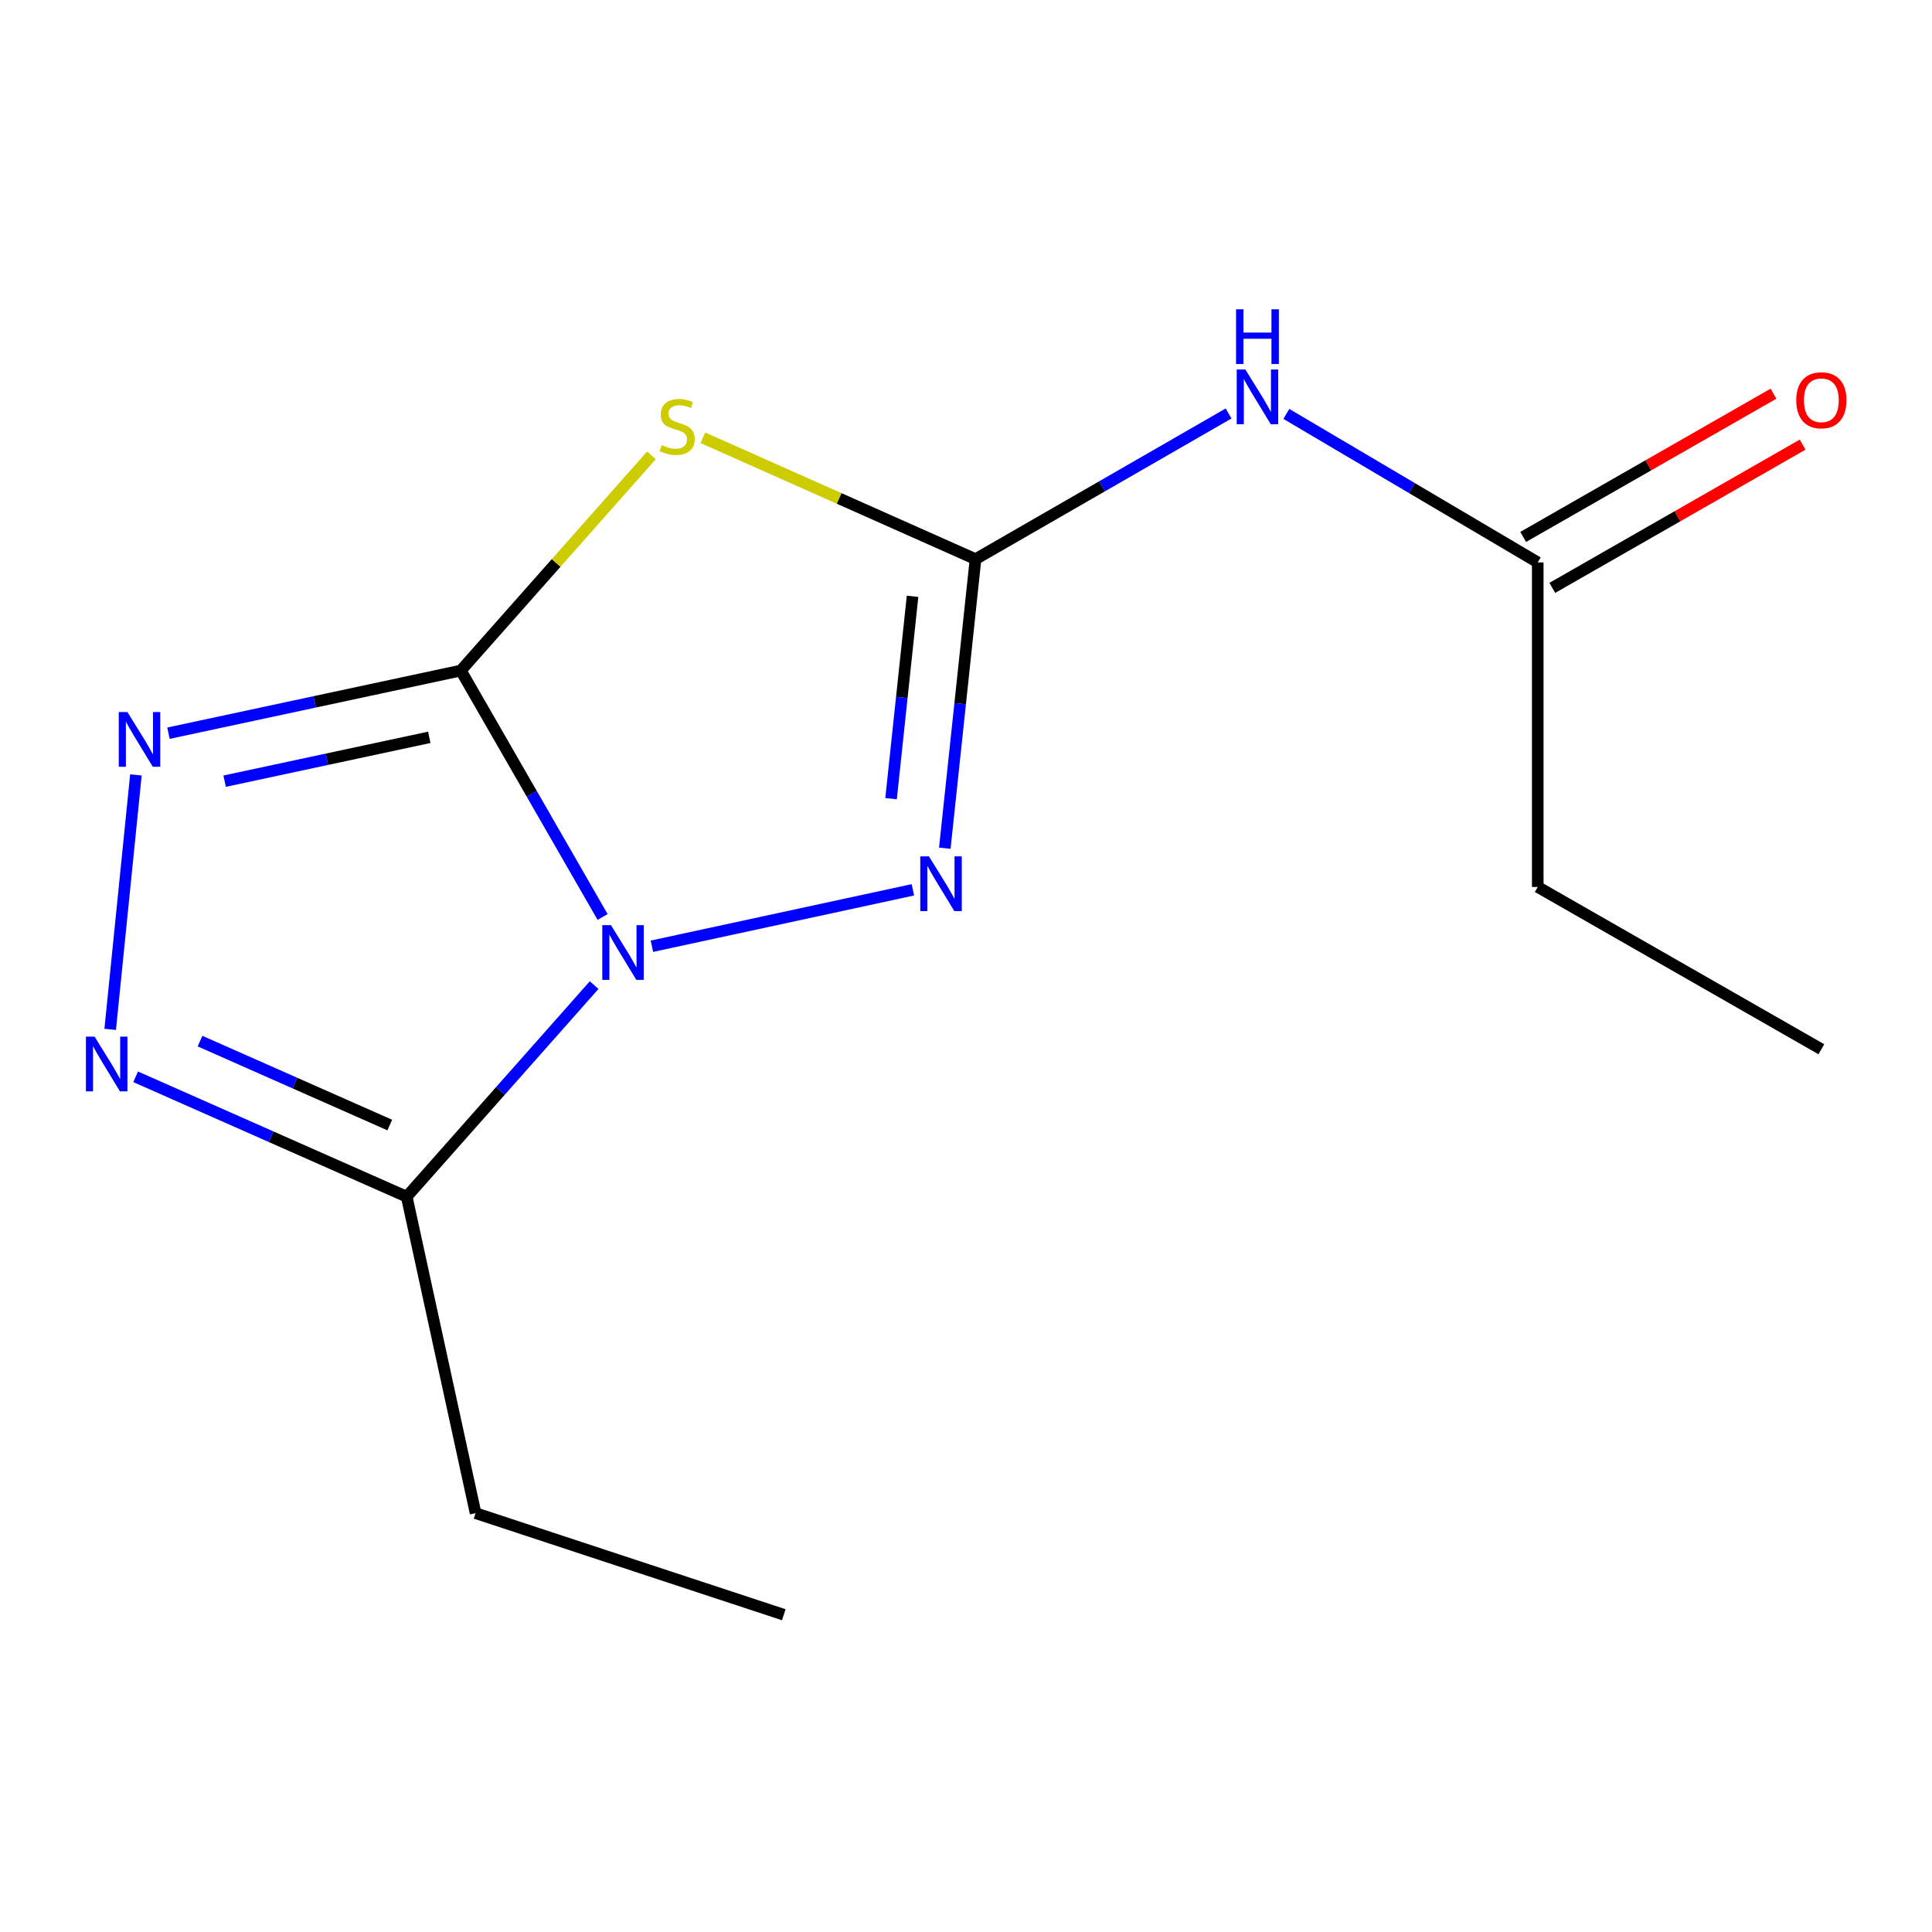 <?xml version='1.0' encoding='iso-8859-1'?>
<svg version='1.1' baseProfile='full'
              xmlns='http://www.w3.org/2000/svg'
                      xmlns:rdkit='http://www.rdkit.org/xml'
                      xmlns:xlink='http://www.w3.org/1999/xlink'
                  xml:space='preserve'
width='1000px' height='1000px' viewBox='0 0 1000 1000'>
<!-- END OF HEADER -->
<rect style='opacity:1.0;fill:#FFFFFF;stroke:none' width='1000' height='1000' x='0' y='0'> </rect>
<path class='bond-0' d='M 311.913,474.637 L 275.22,410.855' style='fill:none;fill-rule:evenodd;stroke:#0000FF;stroke-width:6px;stroke-linecap:butt;stroke-linejoin:miter;stroke-opacity:1' />
<path class='bond-0' d='M 275.22,410.855 L 238.528,347.073' style='fill:none;fill-rule:evenodd;stroke:#000000;stroke-width:6px;stroke-linecap:butt;stroke-linejoin:miter;stroke-opacity:1' />
<path class='bond-3' d='M 337.43,489.773 L 472.508,460.567' style='fill:none;fill-rule:evenodd;stroke:#0000FF;stroke-width:6px;stroke-linecap:butt;stroke-linejoin:miter;stroke-opacity:1' />
<path class='bond-5' d='M 307.518,509.898 L 259.017,564.656' style='fill:none;fill-rule:evenodd;stroke:#0000FF;stroke-width:6px;stroke-linecap:butt;stroke-linejoin:miter;stroke-opacity:1' />
<path class='bond-5' d='M 259.017,564.656 L 210.516,619.414' style='fill:none;fill-rule:evenodd;stroke:#000000;stroke-width:6px;stroke-linecap:butt;stroke-linejoin:miter;stroke-opacity:1' />
<path class='bond-1' d='M 238.528,347.073 L 287.859,291.378' style='fill:none;fill-rule:evenodd;stroke:#000000;stroke-width:6px;stroke-linecap:butt;stroke-linejoin:miter;stroke-opacity:1' />
<path class='bond-1' d='M 287.859,291.378 L 337.19,235.682' style='fill:none;fill-rule:evenodd;stroke:#CCCC00;stroke-width:6px;stroke-linecap:butt;stroke-linejoin:miter;stroke-opacity:1' />
<path class='bond-4' d='M 238.528,347.073 L 162.866,363.287' style='fill:none;fill-rule:evenodd;stroke:#000000;stroke-width:6px;stroke-linecap:butt;stroke-linejoin:miter;stroke-opacity:1' />
<path class='bond-4' d='M 162.866,363.287 L 87.203,379.5' style='fill:none;fill-rule:evenodd;stroke:#0000FF;stroke-width:6px;stroke-linecap:butt;stroke-linejoin:miter;stroke-opacity:1' />
<path class='bond-4' d='M 222.194,381.638 L 169.23,392.987' style='fill:none;fill-rule:evenodd;stroke:#000000;stroke-width:6px;stroke-linecap:butt;stroke-linejoin:miter;stroke-opacity:1' />
<path class='bond-4' d='M 169.23,392.987 L 116.266,404.336' style='fill:none;fill-rule:evenodd;stroke:#0000FF;stroke-width:6px;stroke-linecap:butt;stroke-linejoin:miter;stroke-opacity:1' />
<path class='bond-15' d='M 363.798,226.588 L 434.364,258' style='fill:none;fill-rule:evenodd;stroke:#CCCC00;stroke-width:6px;stroke-linecap:butt;stroke-linejoin:miter;stroke-opacity:1' />
<path class='bond-15' d='M 434.364,258 L 504.93,289.412' style='fill:none;fill-rule:evenodd;stroke:#000000;stroke-width:6px;stroke-linecap:butt;stroke-linejoin:miter;stroke-opacity:1' />
<path class='bond-2' d='M 504.93,289.412 L 496.98,364.223' style='fill:none;fill-rule:evenodd;stroke:#000000;stroke-width:6px;stroke-linecap:butt;stroke-linejoin:miter;stroke-opacity:1' />
<path class='bond-2' d='M 496.98,364.223 L 489.03,439.033' style='fill:none;fill-rule:evenodd;stroke:#0000FF;stroke-width:6px;stroke-linecap:butt;stroke-linejoin:miter;stroke-opacity:1' />
<path class='bond-2' d='M 472.34,308.646 L 466.775,361.013' style='fill:none;fill-rule:evenodd;stroke:#000000;stroke-width:6px;stroke-linecap:butt;stroke-linejoin:miter;stroke-opacity:1' />
<path class='bond-2' d='M 466.775,361.013 L 461.21,413.38' style='fill:none;fill-rule:evenodd;stroke:#0000FF;stroke-width:6px;stroke-linecap:butt;stroke-linejoin:miter;stroke-opacity:1' />
<path class='bond-7' d='M 504.93,289.412 L 570.421,251.714' style='fill:none;fill-rule:evenodd;stroke:#000000;stroke-width:6px;stroke-linecap:butt;stroke-linejoin:miter;stroke-opacity:1' />
<path class='bond-7' d='M 570.421,251.714 L 635.913,214.015' style='fill:none;fill-rule:evenodd;stroke:#0000FF;stroke-width:6px;stroke-linecap:butt;stroke-linejoin:miter;stroke-opacity:1' />
<path class='bond-14' d='M 70.352,401.094 L 57.031,532.798' style='fill:none;fill-rule:evenodd;stroke:#0000FF;stroke-width:6px;stroke-linecap:butt;stroke-linejoin:miter;stroke-opacity:1' />
<path class='bond-6' d='M 210.516,619.414 L 140.36,588.38' style='fill:none;fill-rule:evenodd;stroke:#000000;stroke-width:6px;stroke-linecap:butt;stroke-linejoin:miter;stroke-opacity:1' />
<path class='bond-6' d='M 140.36,588.38 L 70.203,557.346' style='fill:none;fill-rule:evenodd;stroke:#0000FF;stroke-width:6px;stroke-linecap:butt;stroke-linejoin:miter;stroke-opacity:1' />
<path class='bond-6' d='M 201.757,582.326 L 152.648,560.602' style='fill:none;fill-rule:evenodd;stroke:#000000;stroke-width:6px;stroke-linecap:butt;stroke-linejoin:miter;stroke-opacity:1' />
<path class='bond-6' d='M 152.648,560.602 L 103.538,538.878' style='fill:none;fill-rule:evenodd;stroke:#0000FF;stroke-width:6px;stroke-linecap:butt;stroke-linejoin:miter;stroke-opacity:1' />
<path class='bond-10' d='M 210.516,619.414 L 246.156,783.201' style='fill:none;fill-rule:evenodd;stroke:#000000;stroke-width:6px;stroke-linecap:butt;stroke-linejoin:miter;stroke-opacity:1' />
<path class='bond-8' d='M 665.814,214.242 L 730.874,252.671' style='fill:none;fill-rule:evenodd;stroke:#0000FF;stroke-width:6px;stroke-linecap:butt;stroke-linejoin:miter;stroke-opacity:1' />
<path class='bond-8' d='M 730.874,252.671 L 795.934,291.1' style='fill:none;fill-rule:evenodd;stroke:#000000;stroke-width:6px;stroke-linecap:butt;stroke-linejoin:miter;stroke-opacity:1' />
<path class='bond-9' d='M 803.477,304.281 L 868.26,267.21' style='fill:none;fill-rule:evenodd;stroke:#000000;stroke-width:6px;stroke-linecap:butt;stroke-linejoin:miter;stroke-opacity:1' />
<path class='bond-9' d='M 868.26,267.21 L 933.042,230.138' style='fill:none;fill-rule:evenodd;stroke:#FF0000;stroke-width:6px;stroke-linecap:butt;stroke-linejoin:miter;stroke-opacity:1' />
<path class='bond-9' d='M 788.391,277.918 L 853.174,240.846' style='fill:none;fill-rule:evenodd;stroke:#000000;stroke-width:6px;stroke-linecap:butt;stroke-linejoin:miter;stroke-opacity:1' />
<path class='bond-9' d='M 853.174,240.846 L 917.956,203.775' style='fill:none;fill-rule:evenodd;stroke:#FF0000;stroke-width:6px;stroke-linecap:butt;stroke-linejoin:miter;stroke-opacity:1' />
<path class='bond-11' d='M 795.934,291.1 L 795.934,459.088' style='fill:none;fill-rule:evenodd;stroke:#000000;stroke-width:6px;stroke-linecap:butt;stroke-linejoin:miter;stroke-opacity:1' />
<path class='bond-12' d='M 246.156,783.201 L 405.672,835.782' style='fill:none;fill-rule:evenodd;stroke:#000000;stroke-width:6px;stroke-linecap:butt;stroke-linejoin:miter;stroke-opacity:1' />
<path class='bond-13' d='M 795.934,459.088 L 942.727,543.09' style='fill:none;fill-rule:evenodd;stroke:#000000;stroke-width:6px;stroke-linecap:butt;stroke-linejoin:miter;stroke-opacity:1' />
<path  class='atom-0' d='M 316.22 478.846
L 325.5 493.846
Q 326.42 495.326, 327.9 498.006
Q 329.38 500.686, 329.46 500.846
L 329.46 478.846
L 333.22 478.846
L 333.22 507.166
L 329.34 507.166
L 319.38 490.766
Q 318.22 488.846, 316.98 486.646
Q 315.78 484.446, 315.42 483.766
L 315.42 507.166
L 311.74 507.166
L 311.74 478.846
L 316.22 478.846
' fill='#0000FF'/>
<path  class='atom-2' d='M 342.492 230.385
Q 342.812 230.505, 344.132 231.065
Q 345.452 231.625, 346.892 231.985
Q 348.372 232.305, 349.812 232.305
Q 352.492 232.305, 354.052 231.025
Q 355.612 229.705, 355.612 227.425
Q 355.612 225.865, 354.812 224.905
Q 354.052 223.945, 352.852 223.425
Q 351.652 222.905, 349.652 222.305
Q 347.132 221.545, 345.612 220.825
Q 344.132 220.105, 343.052 218.585
Q 342.012 217.065, 342.012 214.505
Q 342.012 210.945, 344.412 208.745
Q 346.852 206.545, 351.652 206.545
Q 354.932 206.545, 358.652 208.105
L 357.732 211.185
Q 354.332 209.785, 351.772 209.785
Q 349.012 209.785, 347.492 210.945
Q 345.972 212.065, 346.012 214.025
Q 346.012 215.545, 346.772 216.465
Q 347.572 217.385, 348.692 217.905
Q 349.852 218.425, 351.772 219.025
Q 354.332 219.825, 355.852 220.625
Q 357.372 221.425, 358.452 223.065
Q 359.572 224.665, 359.572 227.425
Q 359.572 231.345, 356.932 233.465
Q 354.332 235.545, 349.972 235.545
Q 347.452 235.545, 345.532 234.985
Q 343.652 234.465, 341.412 233.545
L 342.492 230.385
' fill='#CCCC00'/>
<path  class='atom-4' d='M 480.816 443.257
L 490.096 458.257
Q 491.016 459.737, 492.496 462.417
Q 493.976 465.097, 494.056 465.257
L 494.056 443.257
L 497.816 443.257
L 497.816 471.577
L 493.936 471.577
L 483.976 455.177
Q 482.816 453.257, 481.576 451.057
Q 480.376 448.857, 480.016 448.177
L 480.016 471.577
L 476.336 471.577
L 476.336 443.257
L 480.816 443.257
' fill='#0000FF'/>
<path  class='atom-5' d='M 65.951 368.553
L 75.231 383.553
Q 76.151 385.033, 77.631 387.713
Q 79.111 390.393, 79.191 390.553
L 79.191 368.553
L 82.951 368.553
L 82.951 396.873
L 79.071 396.873
L 69.111 380.473
Q 67.951 378.553, 66.711 376.353
Q 65.511 374.153, 65.151 373.473
L 65.151 396.873
L 61.471 396.873
L 61.471 368.553
L 65.951 368.553
' fill='#0000FF'/>
<path  class='atom-7' d='M 48.958 536.557
L 58.238 551.557
Q 59.158 553.037, 60.638 555.717
Q 62.118 558.397, 62.198 558.557
L 62.198 536.557
L 65.958 536.557
L 65.958 564.877
L 62.078 564.877
L 52.118 548.477
Q 50.958 546.557, 49.718 544.357
Q 48.518 542.157, 48.158 541.477
L 48.158 564.877
L 44.478 564.877
L 44.478 536.557
L 48.958 536.557
' fill='#0000FF'/>
<path  class='atom-8' d='M 644.602 191.25
L 653.882 206.25
Q 654.802 207.73, 656.282 210.41
Q 657.762 213.09, 657.842 213.25
L 657.842 191.25
L 661.602 191.25
L 661.602 219.57
L 657.722 219.57
L 647.762 203.17
Q 646.602 201.25, 645.362 199.05
Q 644.162 196.85, 643.802 196.17
L 643.802 219.57
L 640.122 219.57
L 640.122 191.25
L 644.602 191.25
' fill='#0000FF'/>
<path  class='atom-8' d='M 639.782 160.098
L 643.622 160.098
L 643.622 172.138
L 658.102 172.138
L 658.102 160.098
L 661.942 160.098
L 661.942 188.418
L 658.102 188.418
L 658.102 175.338
L 643.622 175.338
L 643.622 188.418
L 639.782 188.418
L 639.782 160.098
' fill='#0000FF'/>
<path  class='atom-10' d='M 929.727 207.177
Q 929.727 200.377, 933.087 196.577
Q 936.447 192.777, 942.727 192.777
Q 949.007 192.777, 952.367 196.577
Q 955.727 200.377, 955.727 207.177
Q 955.727 214.057, 952.327 217.977
Q 948.927 221.857, 942.727 221.857
Q 936.487 221.857, 933.087 217.977
Q 929.727 214.097, 929.727 207.177
M 942.727 218.657
Q 947.047 218.657, 949.367 215.777
Q 951.727 212.857, 951.727 207.177
Q 951.727 201.617, 949.367 198.817
Q 947.047 195.977, 942.727 195.977
Q 938.407 195.977, 936.047 198.777
Q 933.727 201.577, 933.727 207.177
Q 933.727 212.897, 936.047 215.777
Q 938.407 218.657, 942.727 218.657
' fill='#FF0000'/>
</svg>
